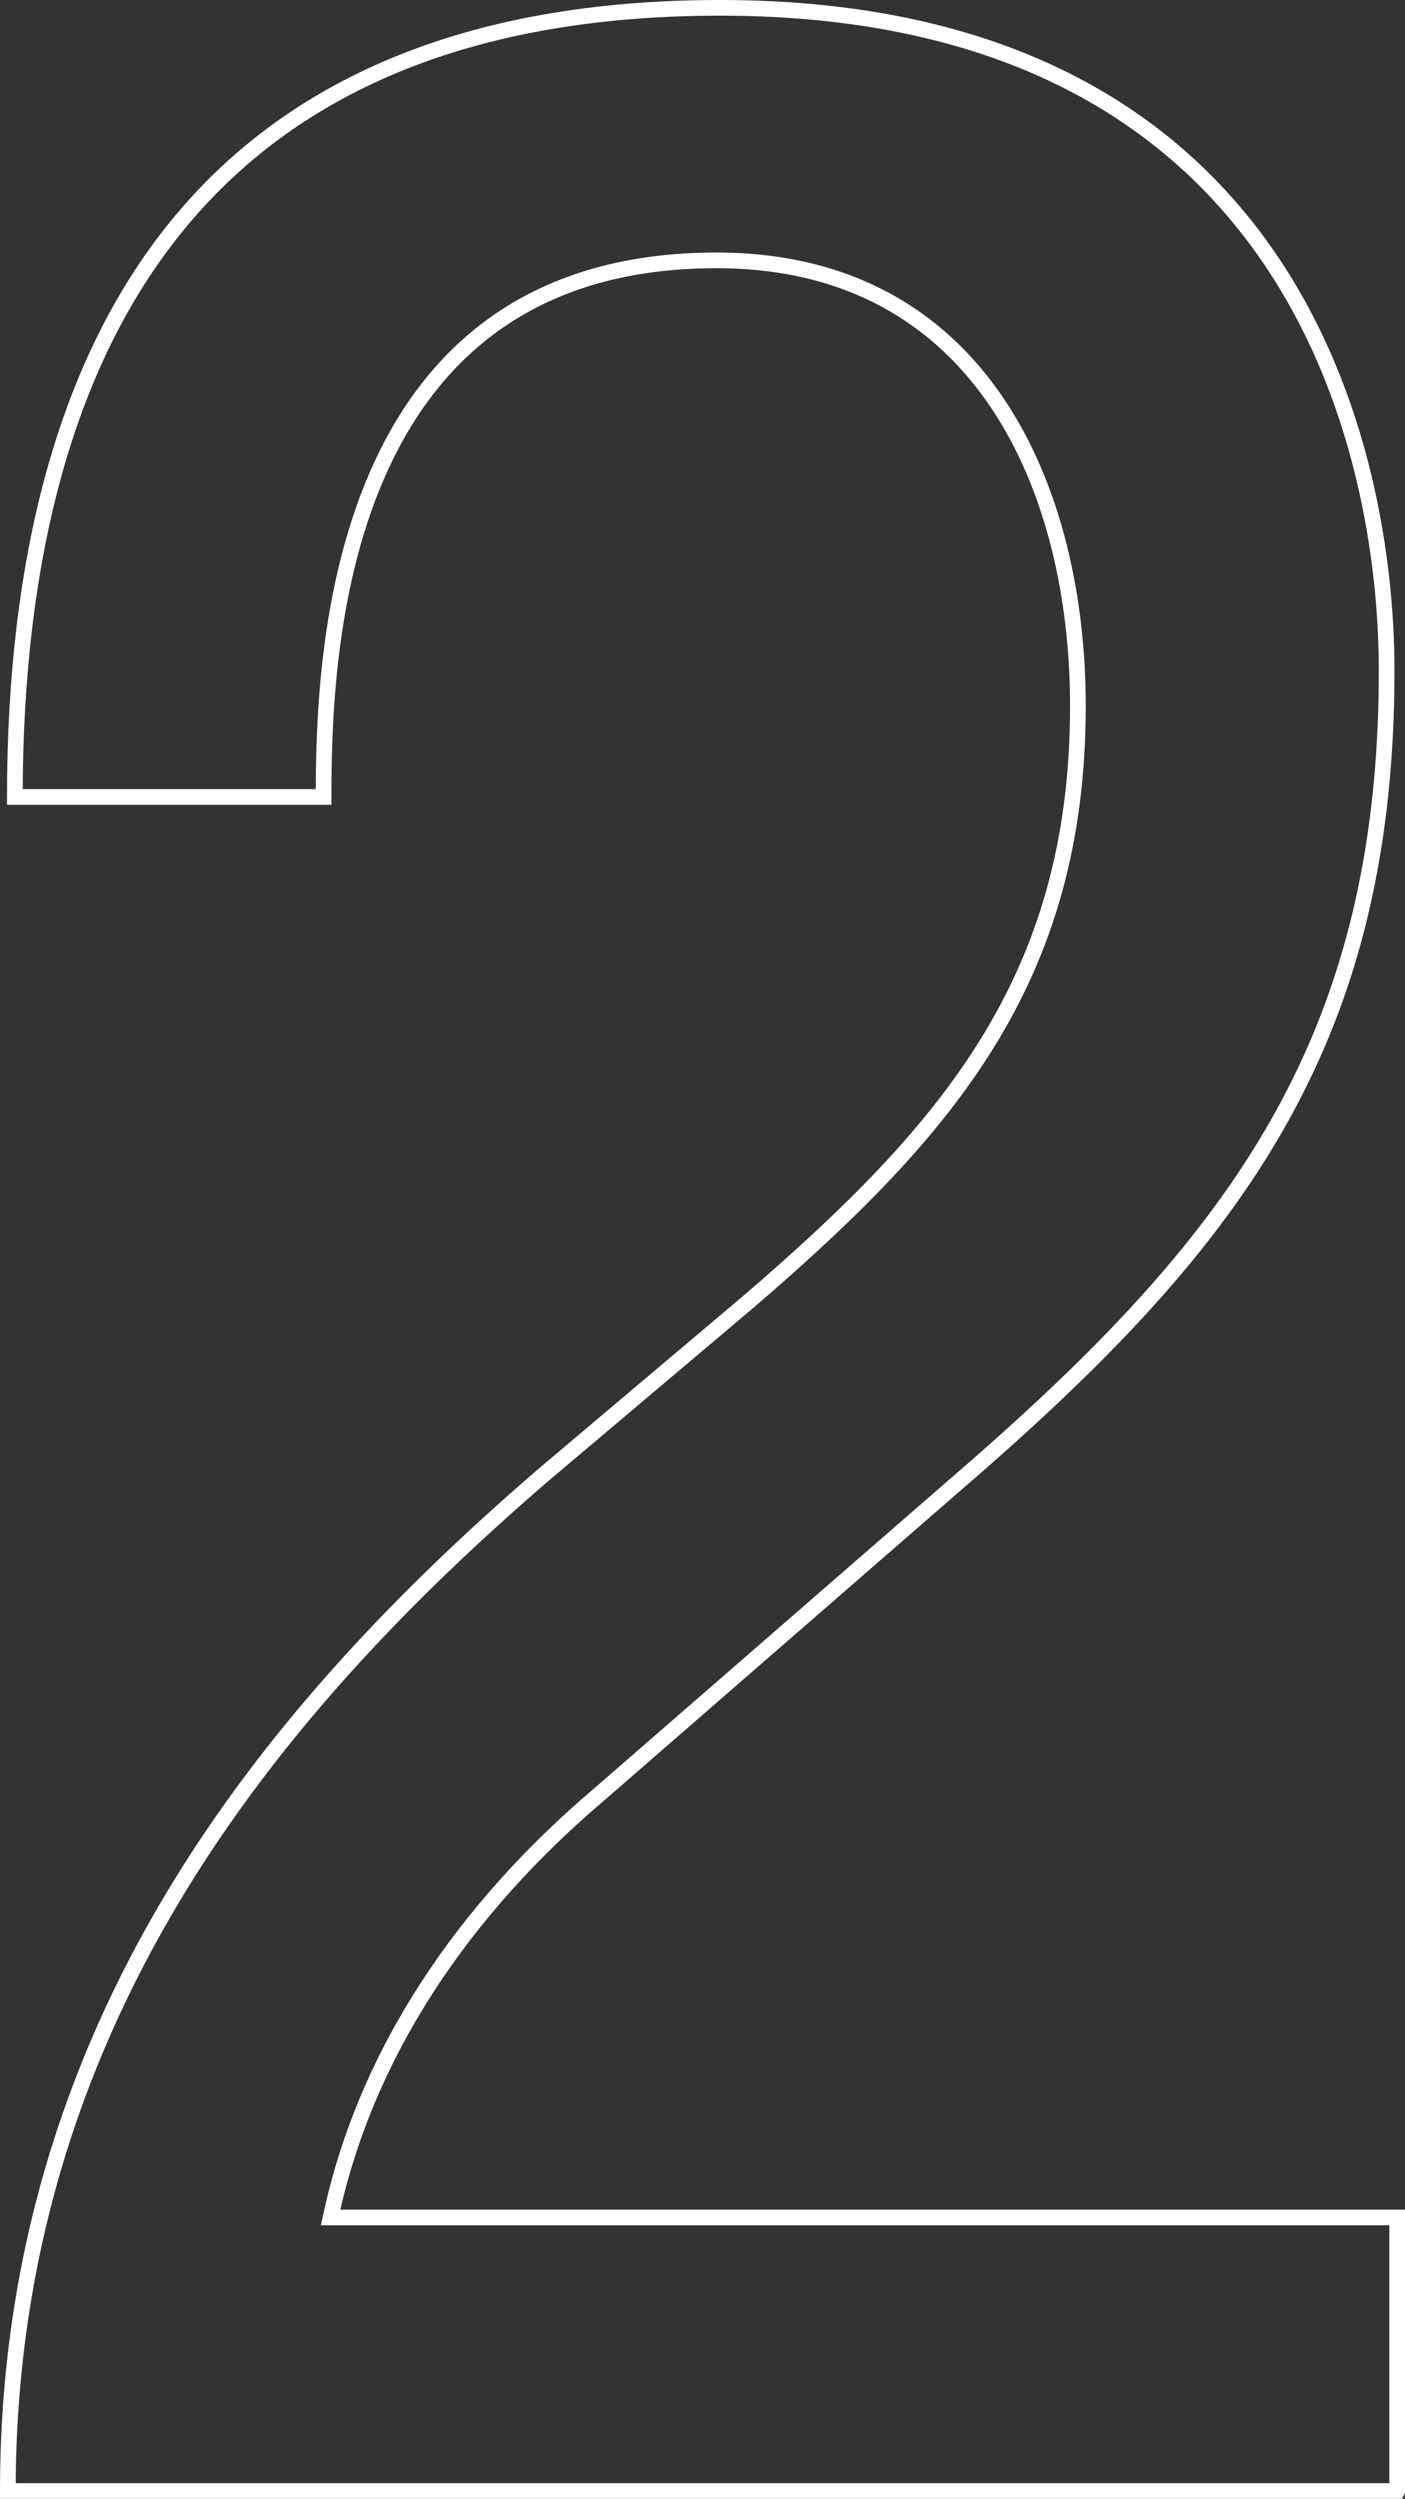 <svg xmlns="http://www.w3.org/2000/svg" viewBox="0 0 120.14 213.74"><rect x="0" y="0" width="120.14" height="213.74" fill="#333333" stroke="none"/><g><path d="M119.47 213.07H.67c0-39.6 22.2-66.6 45.9-87l17.4-14.7c17.1-14.7 28.2-27.6 28.2-51 0-18.3-8.1-38.1-30.9-38.1-32.7 0-33.6 33.9-33.6 45.9H1.27c0-40.2 16.8-67.5 60.3-67.5 49.2 0 57 38.1 57 56.7 0 32.4-13.5 49.5-37.2 69.9l-30 26.1c-11.7 9.9-20.1 22.2-23.1 36.3h91.2v23.4z" fill="none" stroke="#fff" stroke-miterlimit="10" stroke-width="1.34"/></g></svg>